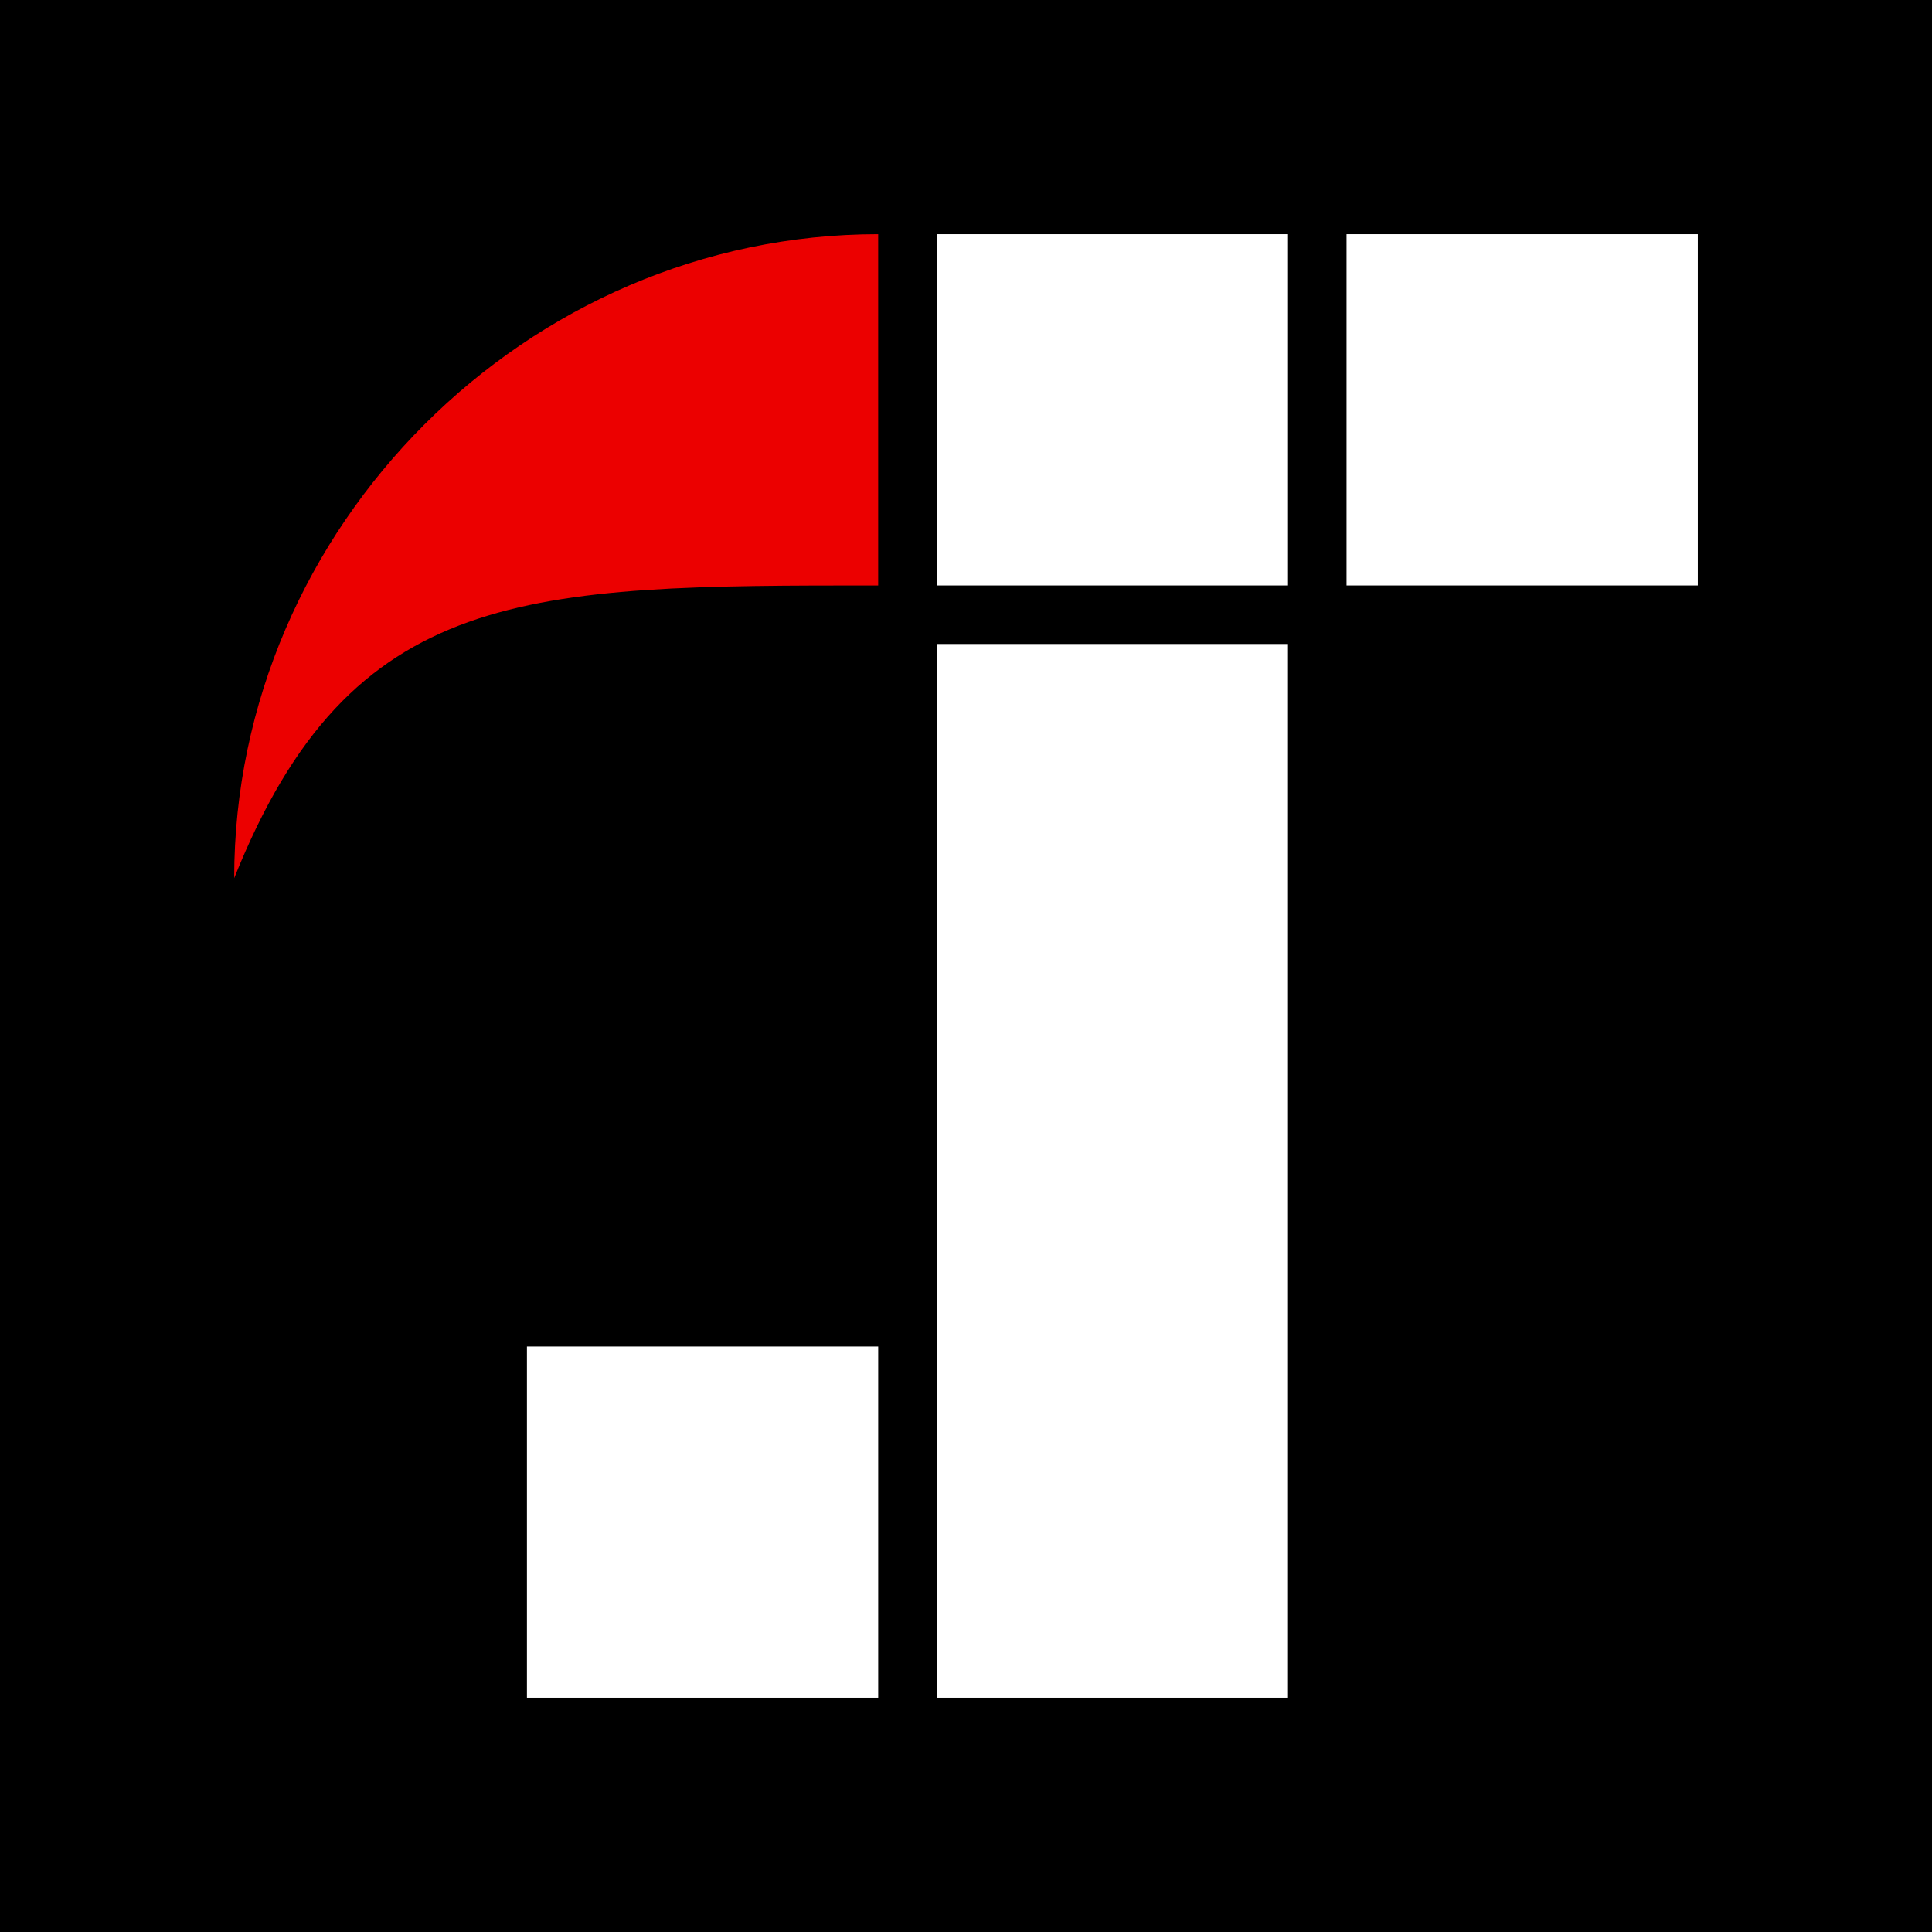 <?xml version="1.0" encoding="UTF-8" standalone="no"?>
<svg
   fill="#000000"
   version="1.1"
   id="Capa_1"
   width="132"
   height="132"
   viewBox="0 0 80.131 80.131"
   xml:space="preserve"
   xmlns:xlink="http://www.w3.org/1999/xlink"
   xmlns="http://www.w3.org/2000/svg"
   xmlns:svg="http://www.w3.org/2000/svg"><defs
     id="defs13" /><rect
     style="fill:#000000;fill-rule:evenodd;stroke-width:83.47;paint-order:stroke markers fill;stop-color:#000000"
     id="rect296"
     width="80.131"
     height="80.131"
     x="0"
     y="0" /><g
     id="SVGRepo_bgCarrier"
     stroke-width="0"
     transform="translate(9.713,9.713)" /><g
     stroke-linecap="round"
     stroke-linejoin="round"
     id="g3"
     transform="translate(9.713,9.713)" /><rect
     style="fill:#ffffff;fill-opacity:1;fill-rule:evenodd;stroke-width:0.487;stroke-linecap:round;stroke-linejoin:round;paint-order:stroke markers fill;stop-color:#000000"
     id="rect348-36-3-3"
     width="14.569"
     height="14.569"
     x="-70.418"
     y="9.713"
     transform="scale(-1,1)" /><rect
     style="fill:#ffffff;fill-opacity:1;fill-rule:evenodd;stroke-width:0.843;stroke-linecap:round;stroke-linejoin:round;paint-order:stroke markers fill;stop-color:#000000"
     id="rect348"
     width="14.569"
     height="43.708"
     x="-53.42"
     y="26.71"
     transform="scale(-1,1)" /><use
     x="0"
     y="0"
     xlink:href="#rect348-36-3-3"
     id="use515"
     transform="translate(-16.997)" /><use
     x="0"
     y="0"
     xlink:href="#use515"
     id="use517"
     transform="translate(-16.997,46.136)" /><path
     style="fill:#ec0000;fill-opacity:1;stroke:none;stroke-width:0.66;stroke-linecap:round;stroke-linejoin:round;stroke-dasharray:none;stroke-opacity:1"
     d="m 36.423,24.282 c -14.569,0 -21.854,0 -26.71,12.141 0,-14.569 12.141,-26.71 26.71,-26.71 z"
     id="path1133" /></svg>
